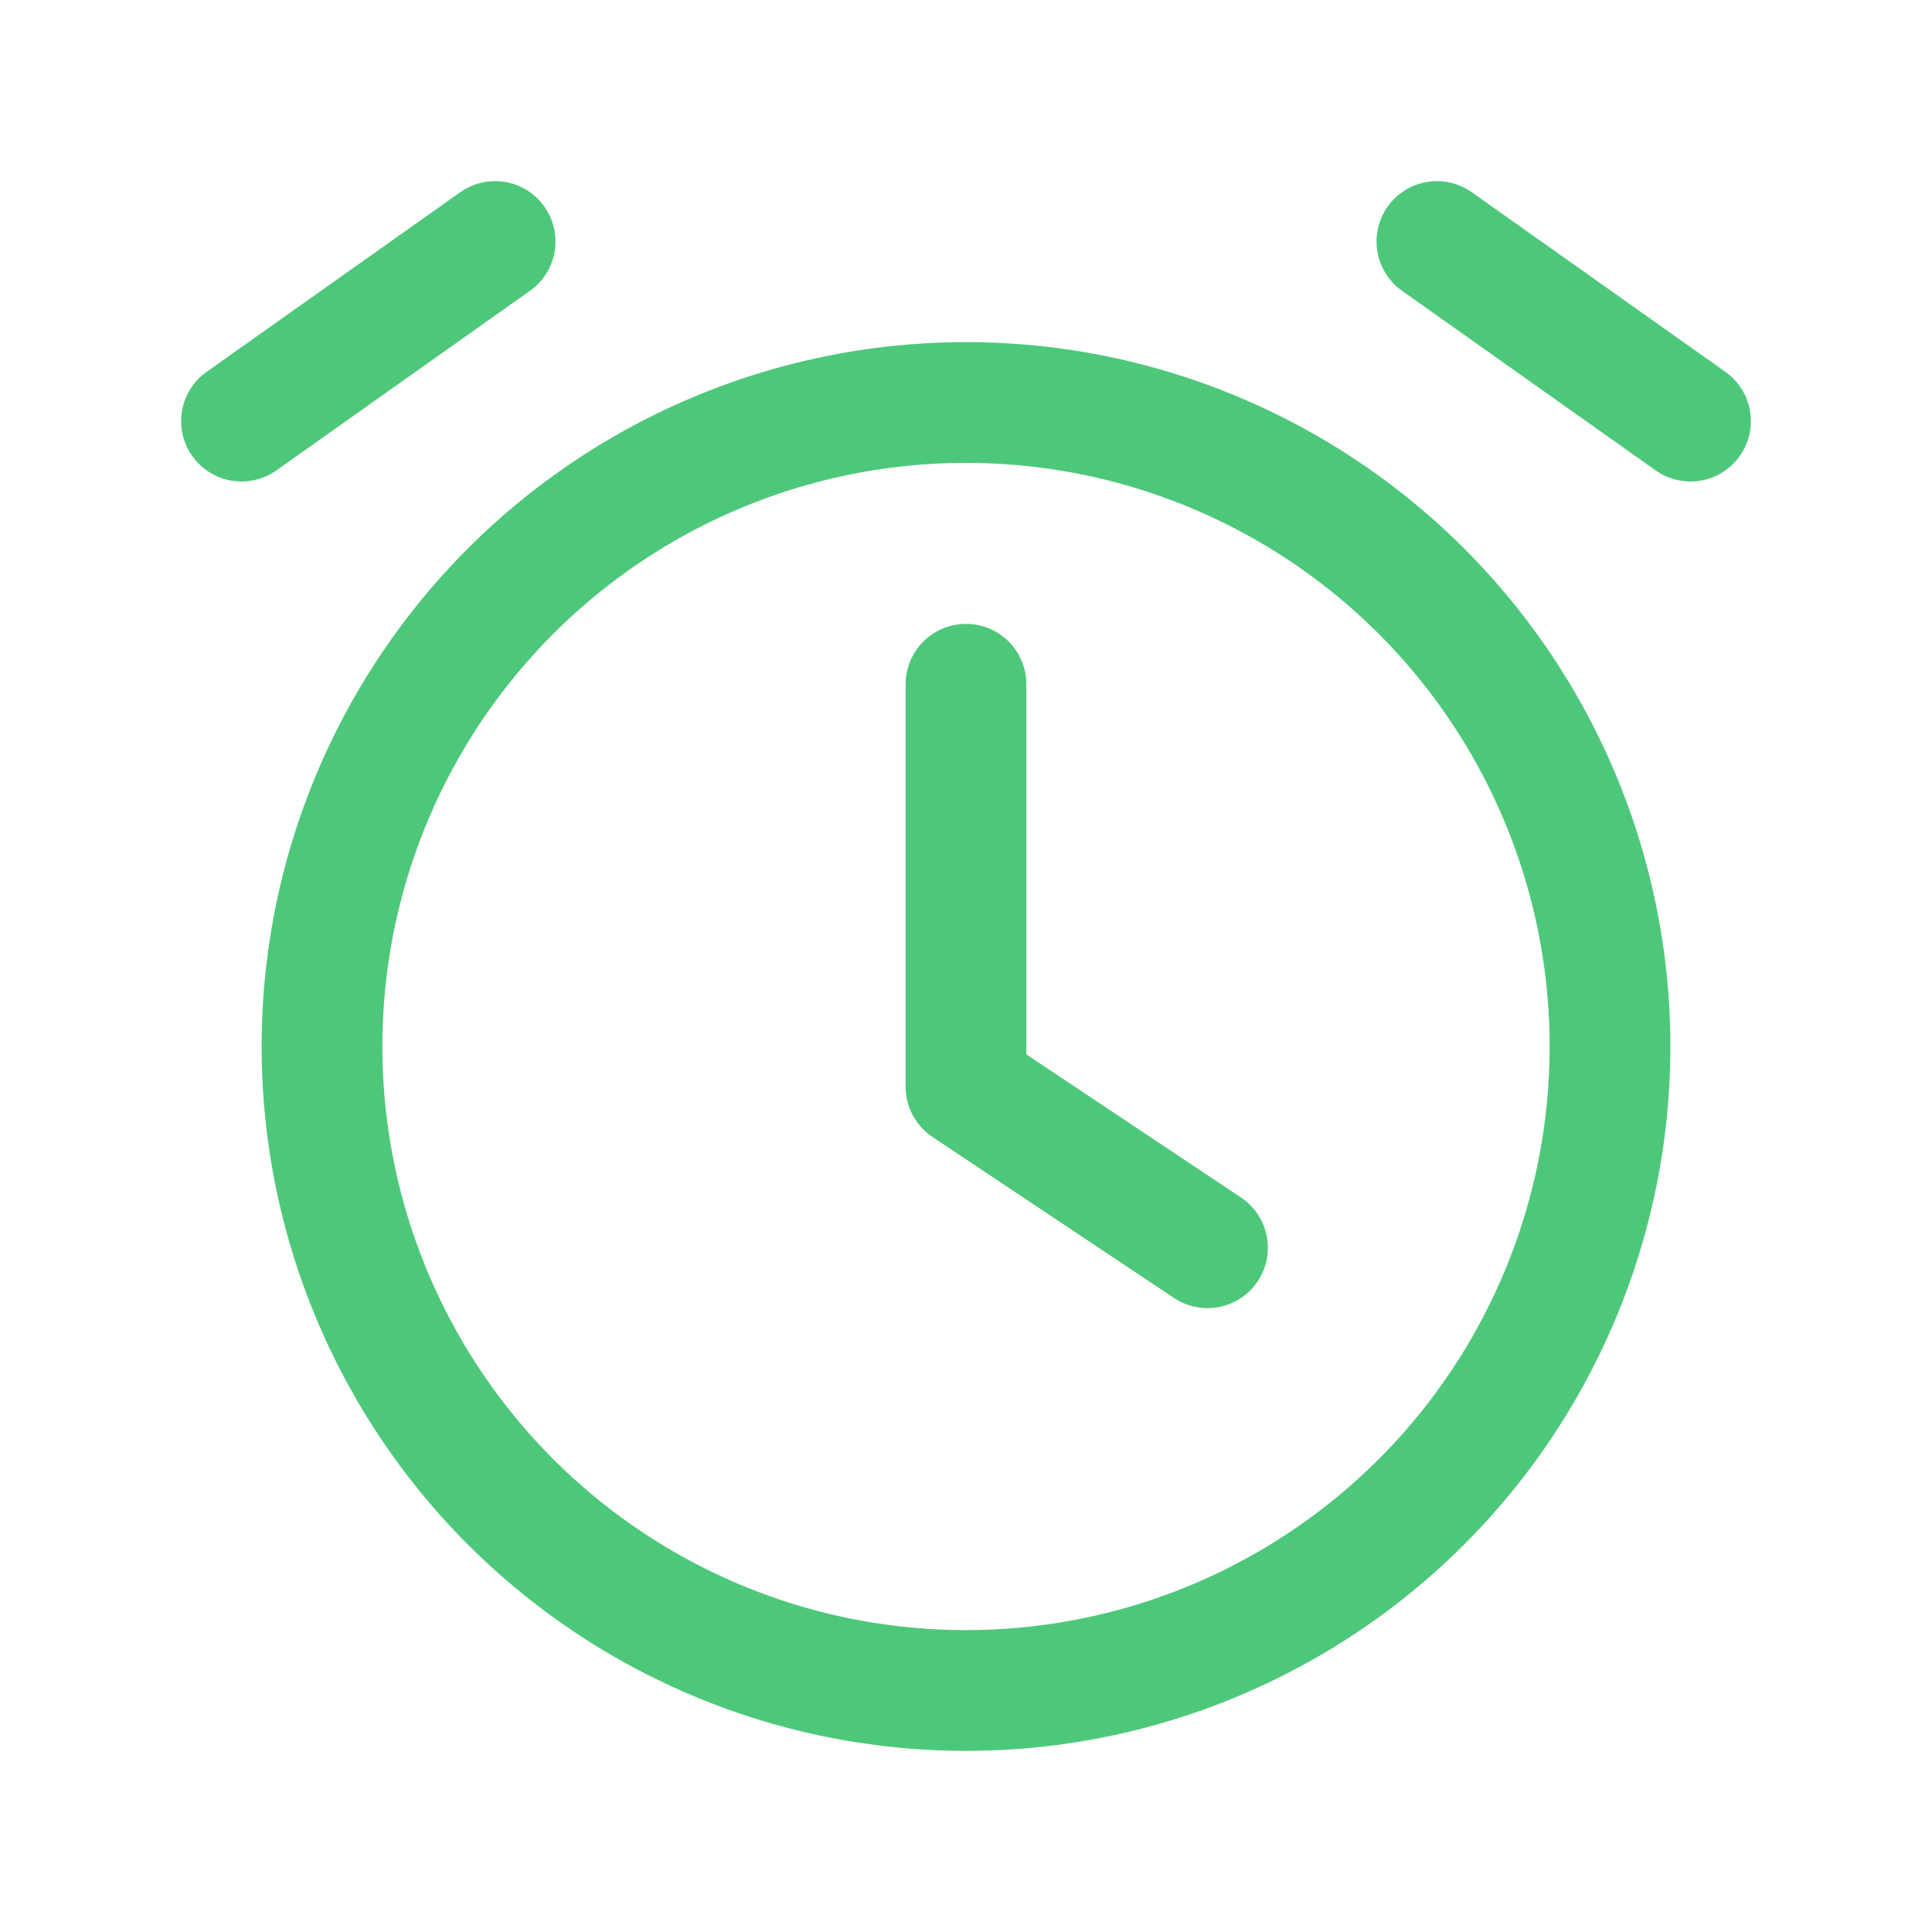 <svg width="30" height="30" viewBox="0 0 30 30" fill="none" xmlns="http://www.w3.org/2000/svg">
<g opacity="0.8">
<path d="M26.25 6.539L22.312 3.75" stroke="#21BA59" stroke-width="1.875" stroke-linecap="round" stroke-linejoin="round"/>
<path d="M3.75 6.539L7.688 3.75" stroke="#21BA59" stroke-width="1.875" stroke-linecap="round" stroke-linejoin="round"/>
<circle cx="15" cy="16.25" r="10" stroke="#21BA59" stroke-width="1.875" stroke-linecap="round" stroke-linejoin="round"/>
<path d="M15 10.625V16.875L18.75 19.375" stroke="#21BA59" stroke-width="1.875" stroke-linecap="round" stroke-linejoin="round"/>
</g>
</svg>
